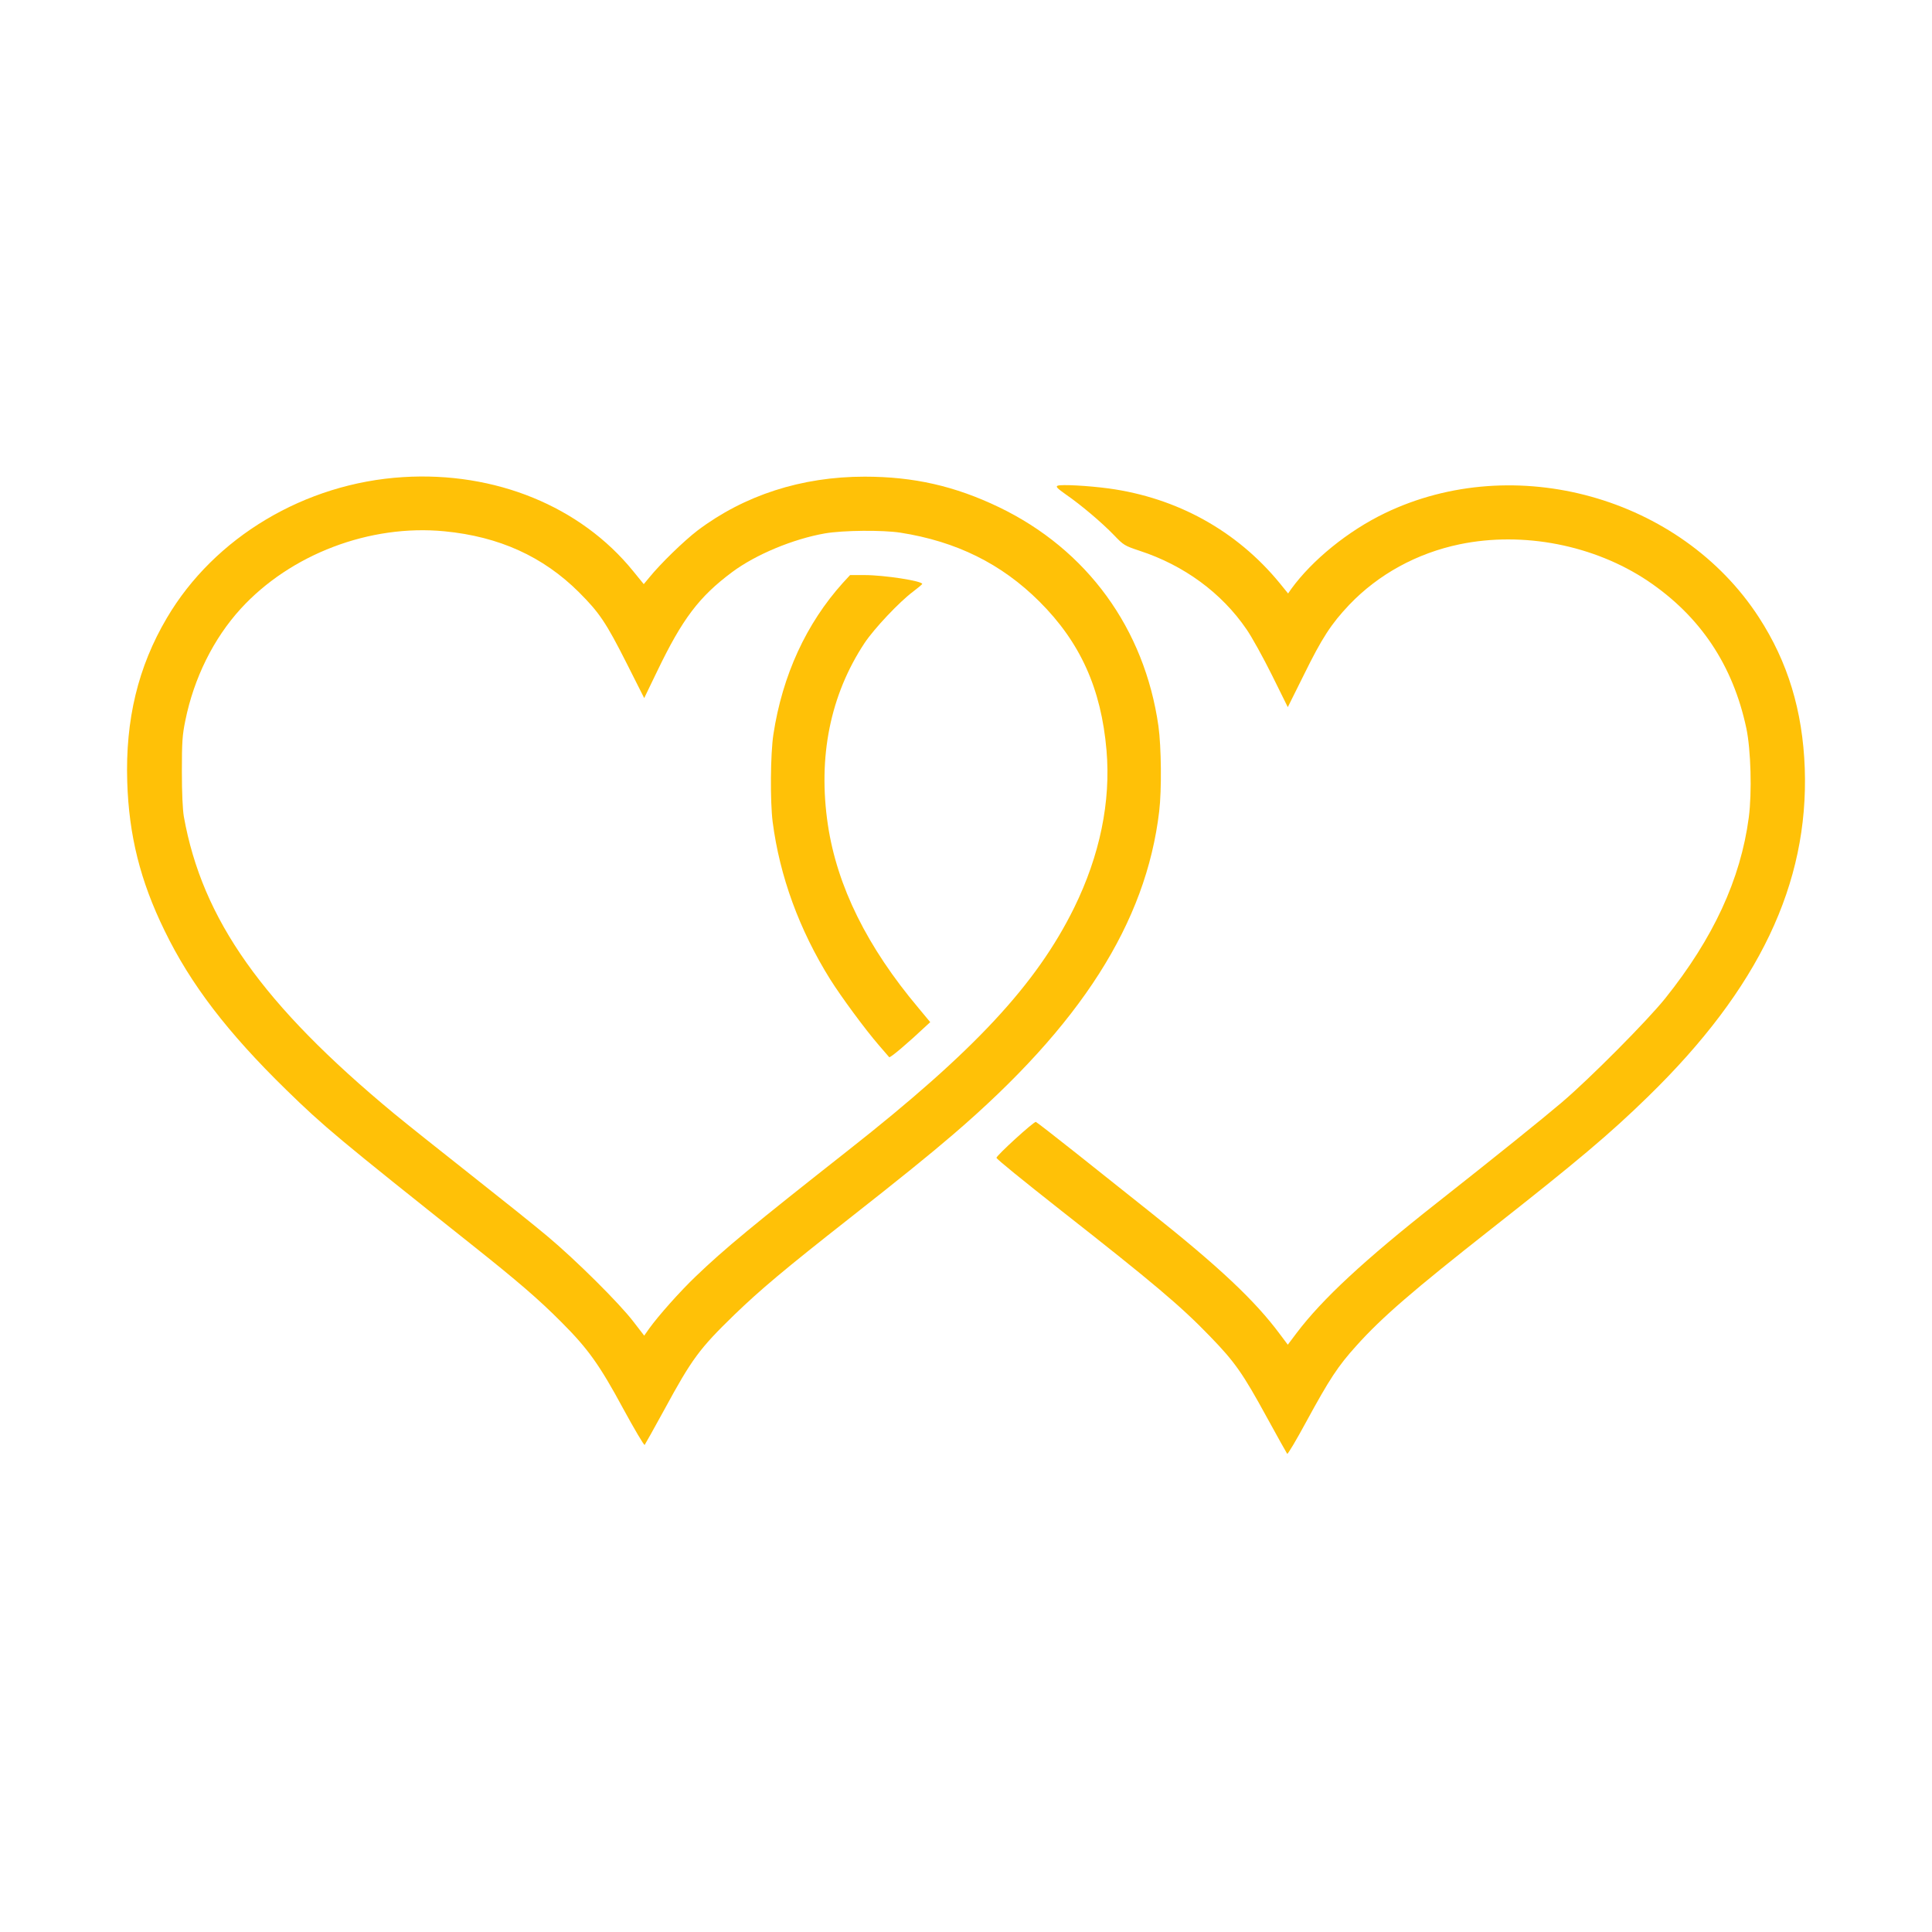<?xml version="1.0" standalone="no"?>
<!DOCTYPE svg PUBLIC "-//W3C//DTD SVG 20010904//EN"
 "http://www.w3.org/TR/2001/REC-SVG-20010904/DTD/svg10.dtd">
<svg version="1.0" xmlns="http://www.w3.org/2000/svg"
 width="1280pt" height="1280pt" viewBox="0 0 1280 1280"
 preserveAspectRatio="xMidYMid meet">
<g transform="translate(0,1280) scale(0.1,-0.1)"
fill="#ffc107" stroke="none">
<path d="M2670 9639 c-649 -40 -1250 -398 -1565 -934 -190 -322 -275 -673
-262 -1085 11 -354 86 -656 247 -985 173 -357 418 -676 806 -1055 252 -246
345 -323 1230 -1027 302 -240 443 -361 594 -513 175 -175 252 -282 409 -573
74 -136 138 -244 142 -240 4 5 62 109 130 233 183 337 232 404 465 630 171
165 330 299 764 640 331 260 529 420 685 554 846 725 1278 1403 1365 2141 17
142 14 427 -5 564 -92 647 -473 1170 -1057 1451 -292 140 -564 202 -890 202
-417 0 -797 -123 -1107 -357 -90 -69 -244 -218 -321 -313 l-35 -42 -70 86
c-348 429 -914 661 -1525 623z m275 -359 c362 -35 653 -167 891 -404 135 -135
179 -200 316 -471 l116 -230 86 178 c167 347 277 493 497 657 156 116 403 219
614 256 121 21 383 23 500 5 371 -58 670 -206 921 -456 271 -270 410 -577 445
-987 29 -339 -44 -695 -215 -1043 -250 -507 -661 -949 -1495 -1605 -635 -500
-819 -652 -1010 -835 -106 -101 -248 -261 -310 -347 l-33 -47 -71 92 c-92 121
-384 411 -572 568 -82 69 -312 253 -510 409 -198 156 -425 337 -505 403 -871
722 -1270 1285 -1392 1967 -8 48 -13 156 -13 300 0 195 3 240 23 337 57 281
187 543 367 740 330 361 855 561 1350 513z"/>
<path d="M5584 8938 c-242 -269 -400 -611 -460 -1003 -20 -131 -22 -444 -5
-580 47 -362 177 -716 381 -1043 75 -119 232 -332 322 -436 34 -39 65 -75 69
-80 6 -7 125 94 248 210 l24 22 -78 94 c-340 404 -539 806 -600 1213 -67 449
15 860 243 1205 64 96 231 273 321 340 33 25 60 48 61 51 1 20 -252 59 -382
59 l-96 0 -48 -52z"/>
<path d="M7007 9582 c-14 -6 -3 -17 56 -59 100 -69 238 -186 318 -269 63 -66
70 -70 169 -103 294 -96 544 -279 709 -521 34 -49 110 -186 168 -303 l105
-212 107 215 c120 244 180 336 300 463 193 202 448 342 732 401 420 87 890 -5
1245 -242 348 -234 565 -558 654 -977 30 -142 38 -427 16 -592 -54 -408 -235
-800 -554 -1198 -117 -146 -496 -528 -685 -689 -133 -113 -442 -362 -828 -666
-479 -377 -759 -637 -929 -862 l-58 -77 -51 68 c-166 224 -404 448 -865 814
-126 100 -344 274 -485 386 -141 112 -261 205 -268 208 -12 5 -265 -226 -261
-238 4 -11 168 -144 428 -349 613 -481 795 -635 985 -832 167 -172 219 -247
377 -536 71 -130 133 -240 136 -244 4 -4 61 92 127 214 153 281 209 367 333
504 169 188 376 366 892 772 571 449 785 629 1039 877 734 715 1065 1410 1038
2175 -14 381 -112 704 -304 1000 -518 798 -1619 1104 -2478 690 -243 -117
-481 -310 -621 -503 l-20 -29 -56 69 c-284 346 -679 565 -1133 627 -134 18
-314 28 -338 18z"/>
</g>
</svg>
